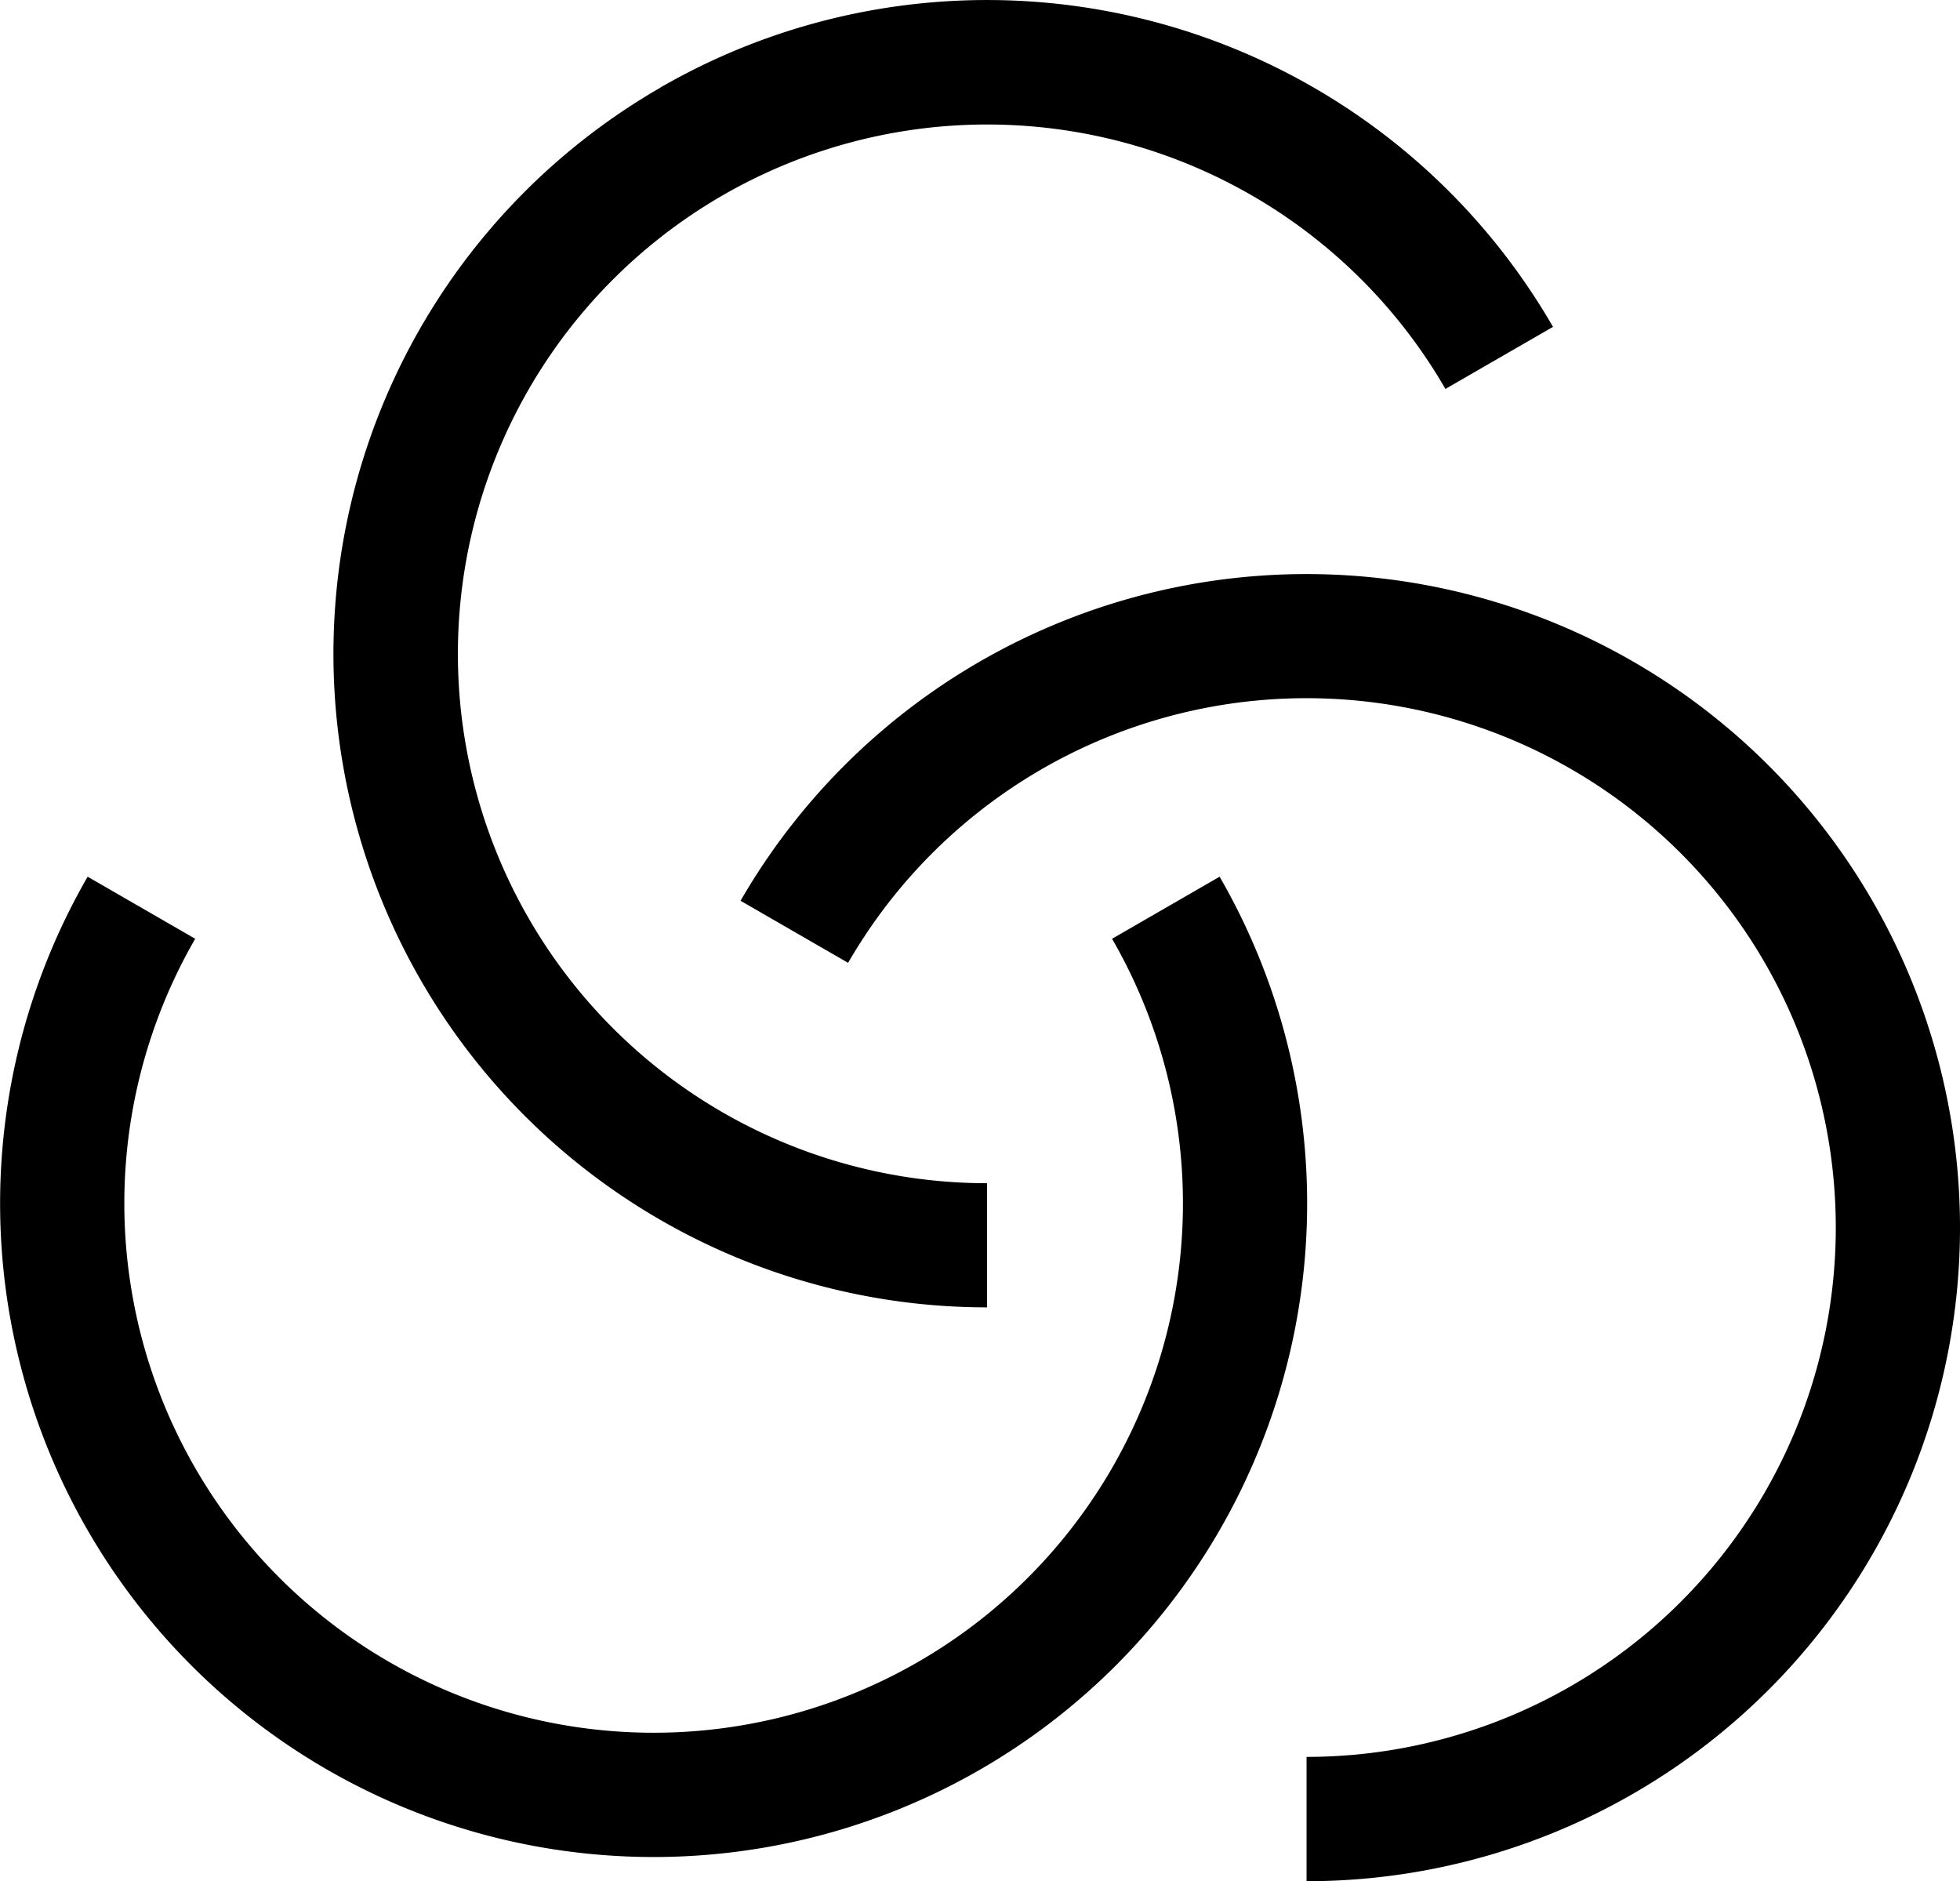 <svg xmlns="http://www.w3.org/2000/svg" xmlns:xlink="http://www.w3.org/1999/xlink" width="43.736" height="41.974" viewBox="0 0 43.736 41.974">
  <defs>
    <clipPath id="clip-path">
      <rect id="Rectangle_1" data-name="Rectangle 1" width="43.736" height="41.974"/>
    </clipPath>
  </defs>
  <g id="Group_73" data-name="Group 73" transform="translate(0 0)">
    <g id="Group_60" data-name="Group 60" transform="translate(0 0)" clip-path="url(#clip-path)">
      <path id="Path_1" data-name="Path 1" d="M7.293,39.48A14.582,14.582,0,0,1,1.956,19.561l2.4,1.385a11.811,11.811,0,1,0,20.459,0l2.4-1.385A14.583,14.583,0,0,1,7.293,39.48M43.736,27.392A14.582,14.582,0,0,1,29.155,41.974V39.2a11.811,11.811,0,1,0-10.23-17.717l-2.4-1.385a14.583,14.583,0,0,1,27.211,7.291m-29-25.436A14.582,14.582,0,0,1,34.654,7.293l-2.4,1.385A11.811,11.811,0,1,0,22.026,26.4v2.77A14.583,14.583,0,0,1,14.735,1.956" transform="translate(0 0)"/>
    </g>
  </g>
</svg>
